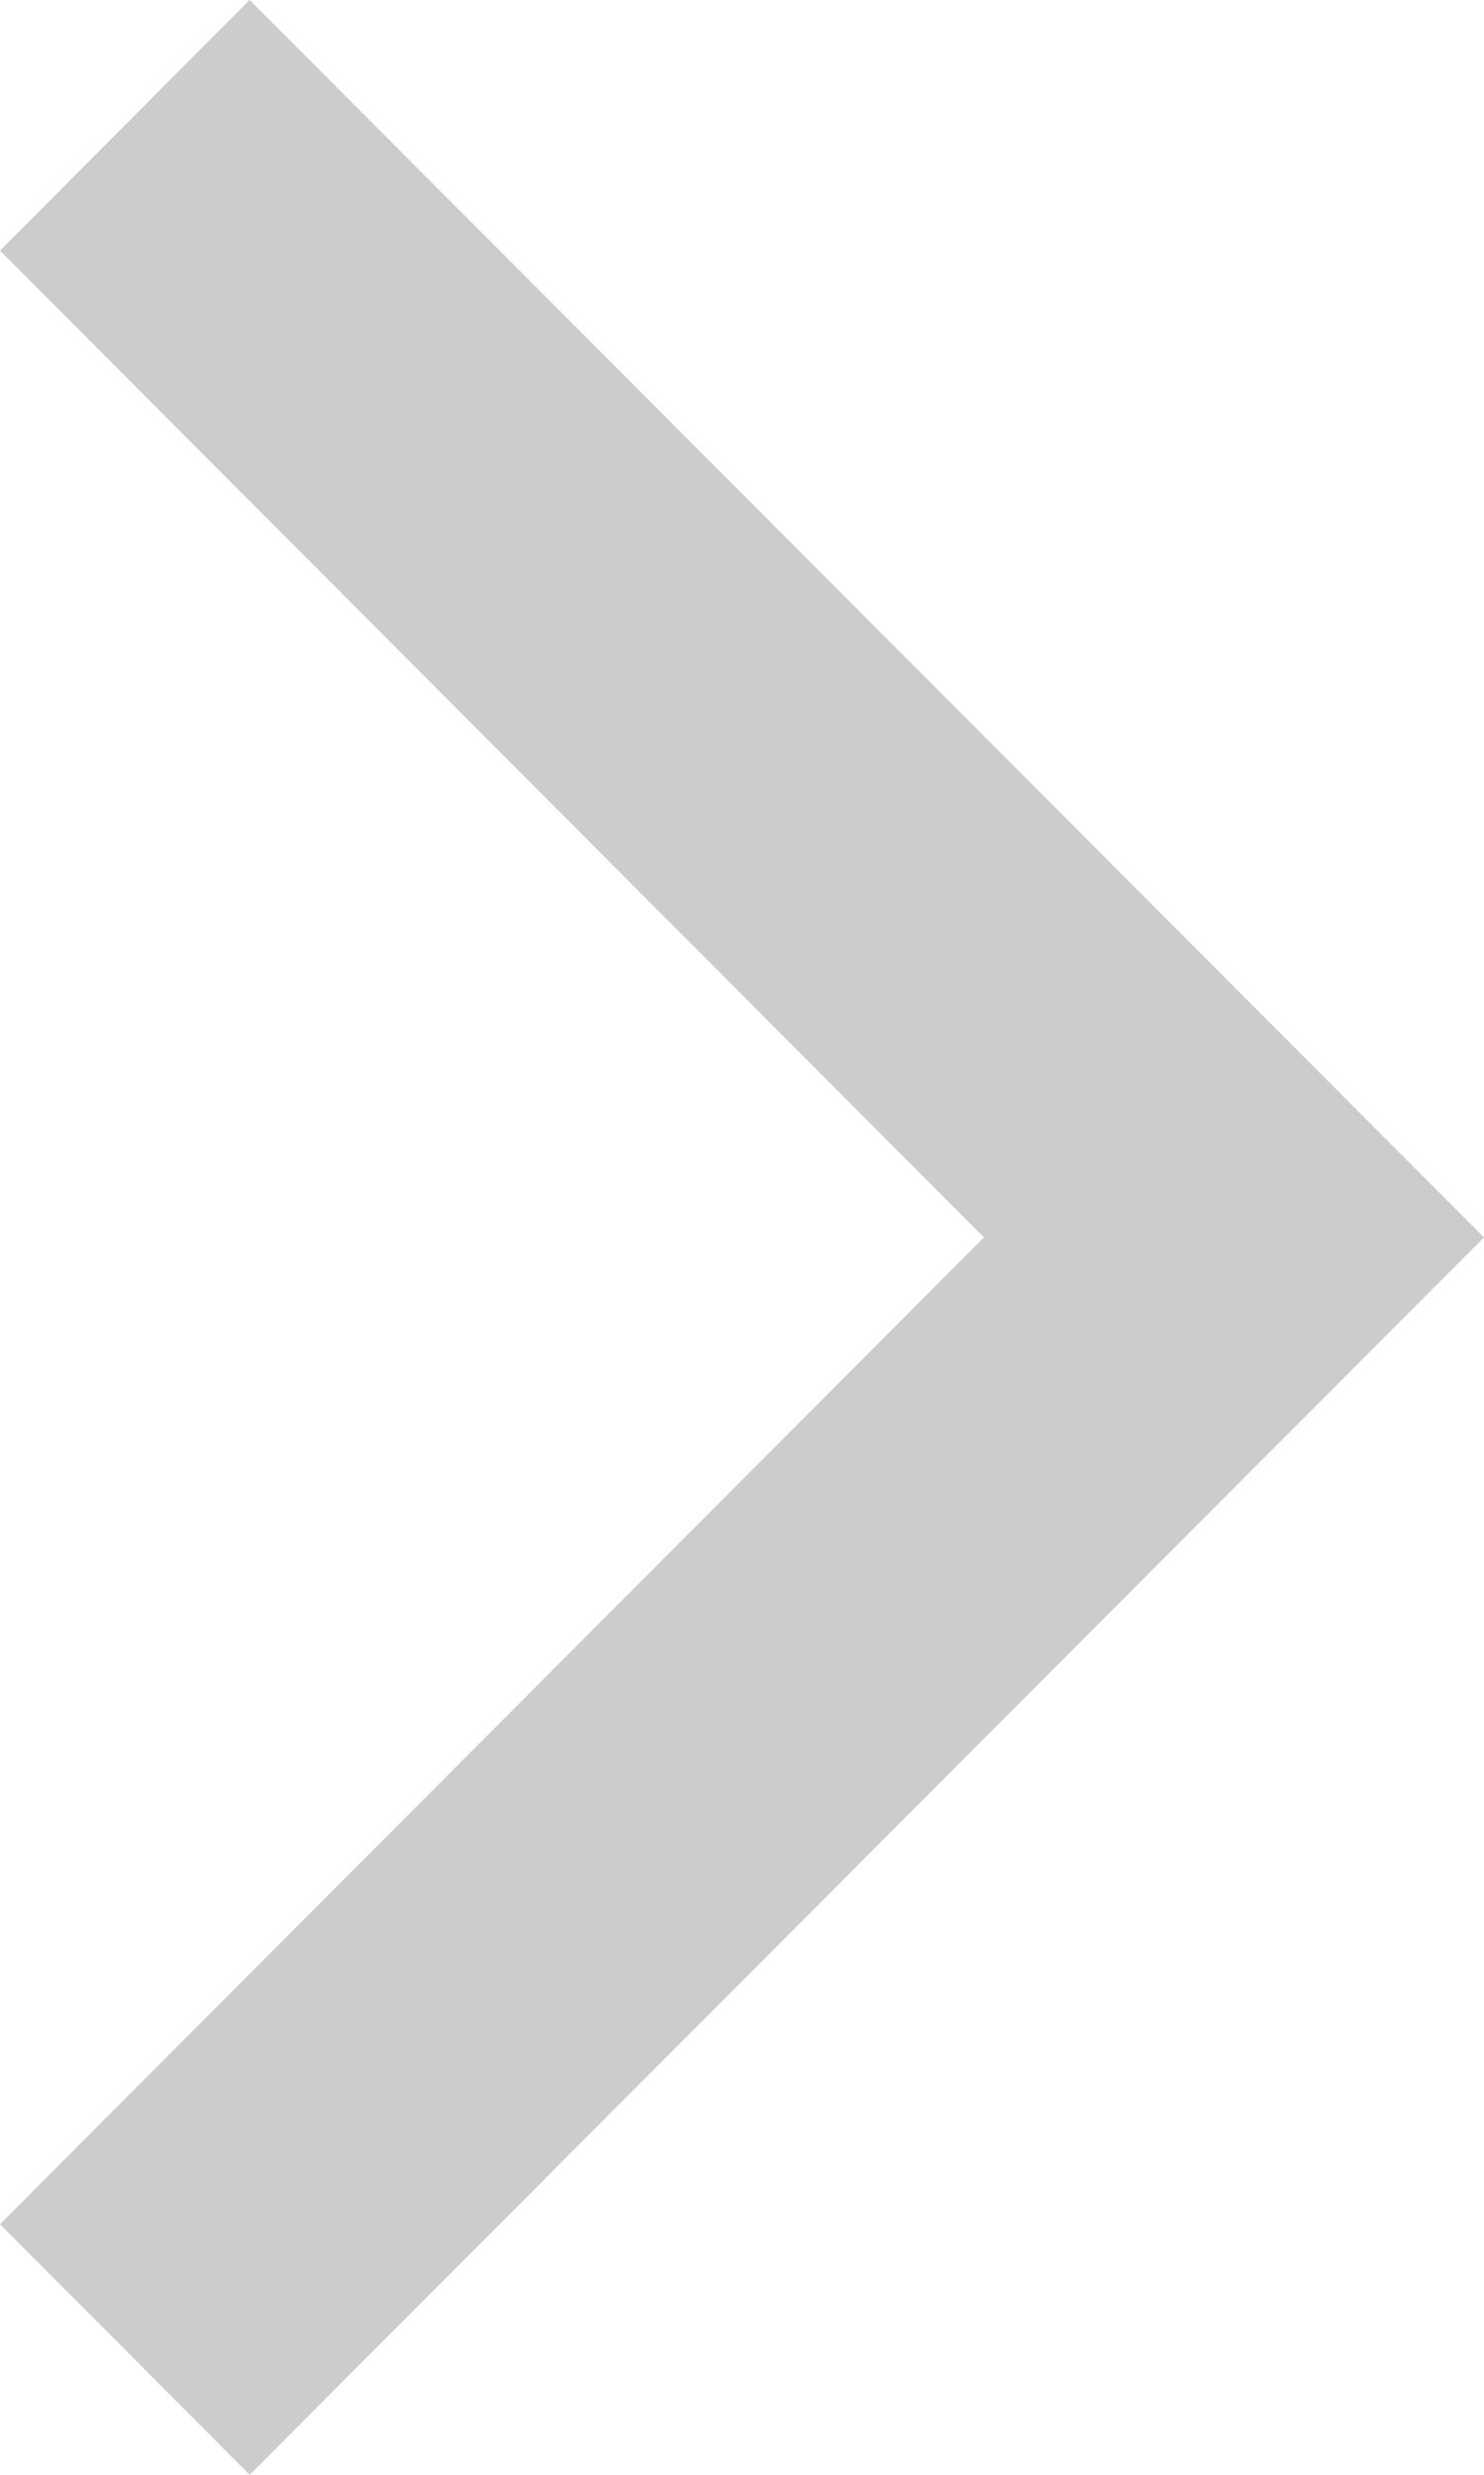 <?xml version="1.0" encoding="utf-8"?>
<!-- Generator: Adobe Illustrator 16.0.0, SVG Export Plug-In . SVG Version: 6.00 Build 0)  -->
<!DOCTYPE svg PUBLIC "-//W3C//DTD SVG 1.1//EN" "http://www.w3.org/Graphics/SVG/1.1/DTD/svg11.dtd">
<svg version="1.1" id="레이어_1" xmlns="http://www.w3.org/2000/svg" xmlns:xlink="http://www.w3.org/1999/xlink" x="0px"
	 y="0px" width="144px" height="240px" viewBox="0 0 144 240" enable-background="new 0 0 144 240" xml:space="preserve">
<polygon fill="#CCCCCC" points="0,215.699 24.227,240 144,120 24.227,0 0,24.301 95.478,120 "/>
</svg>
